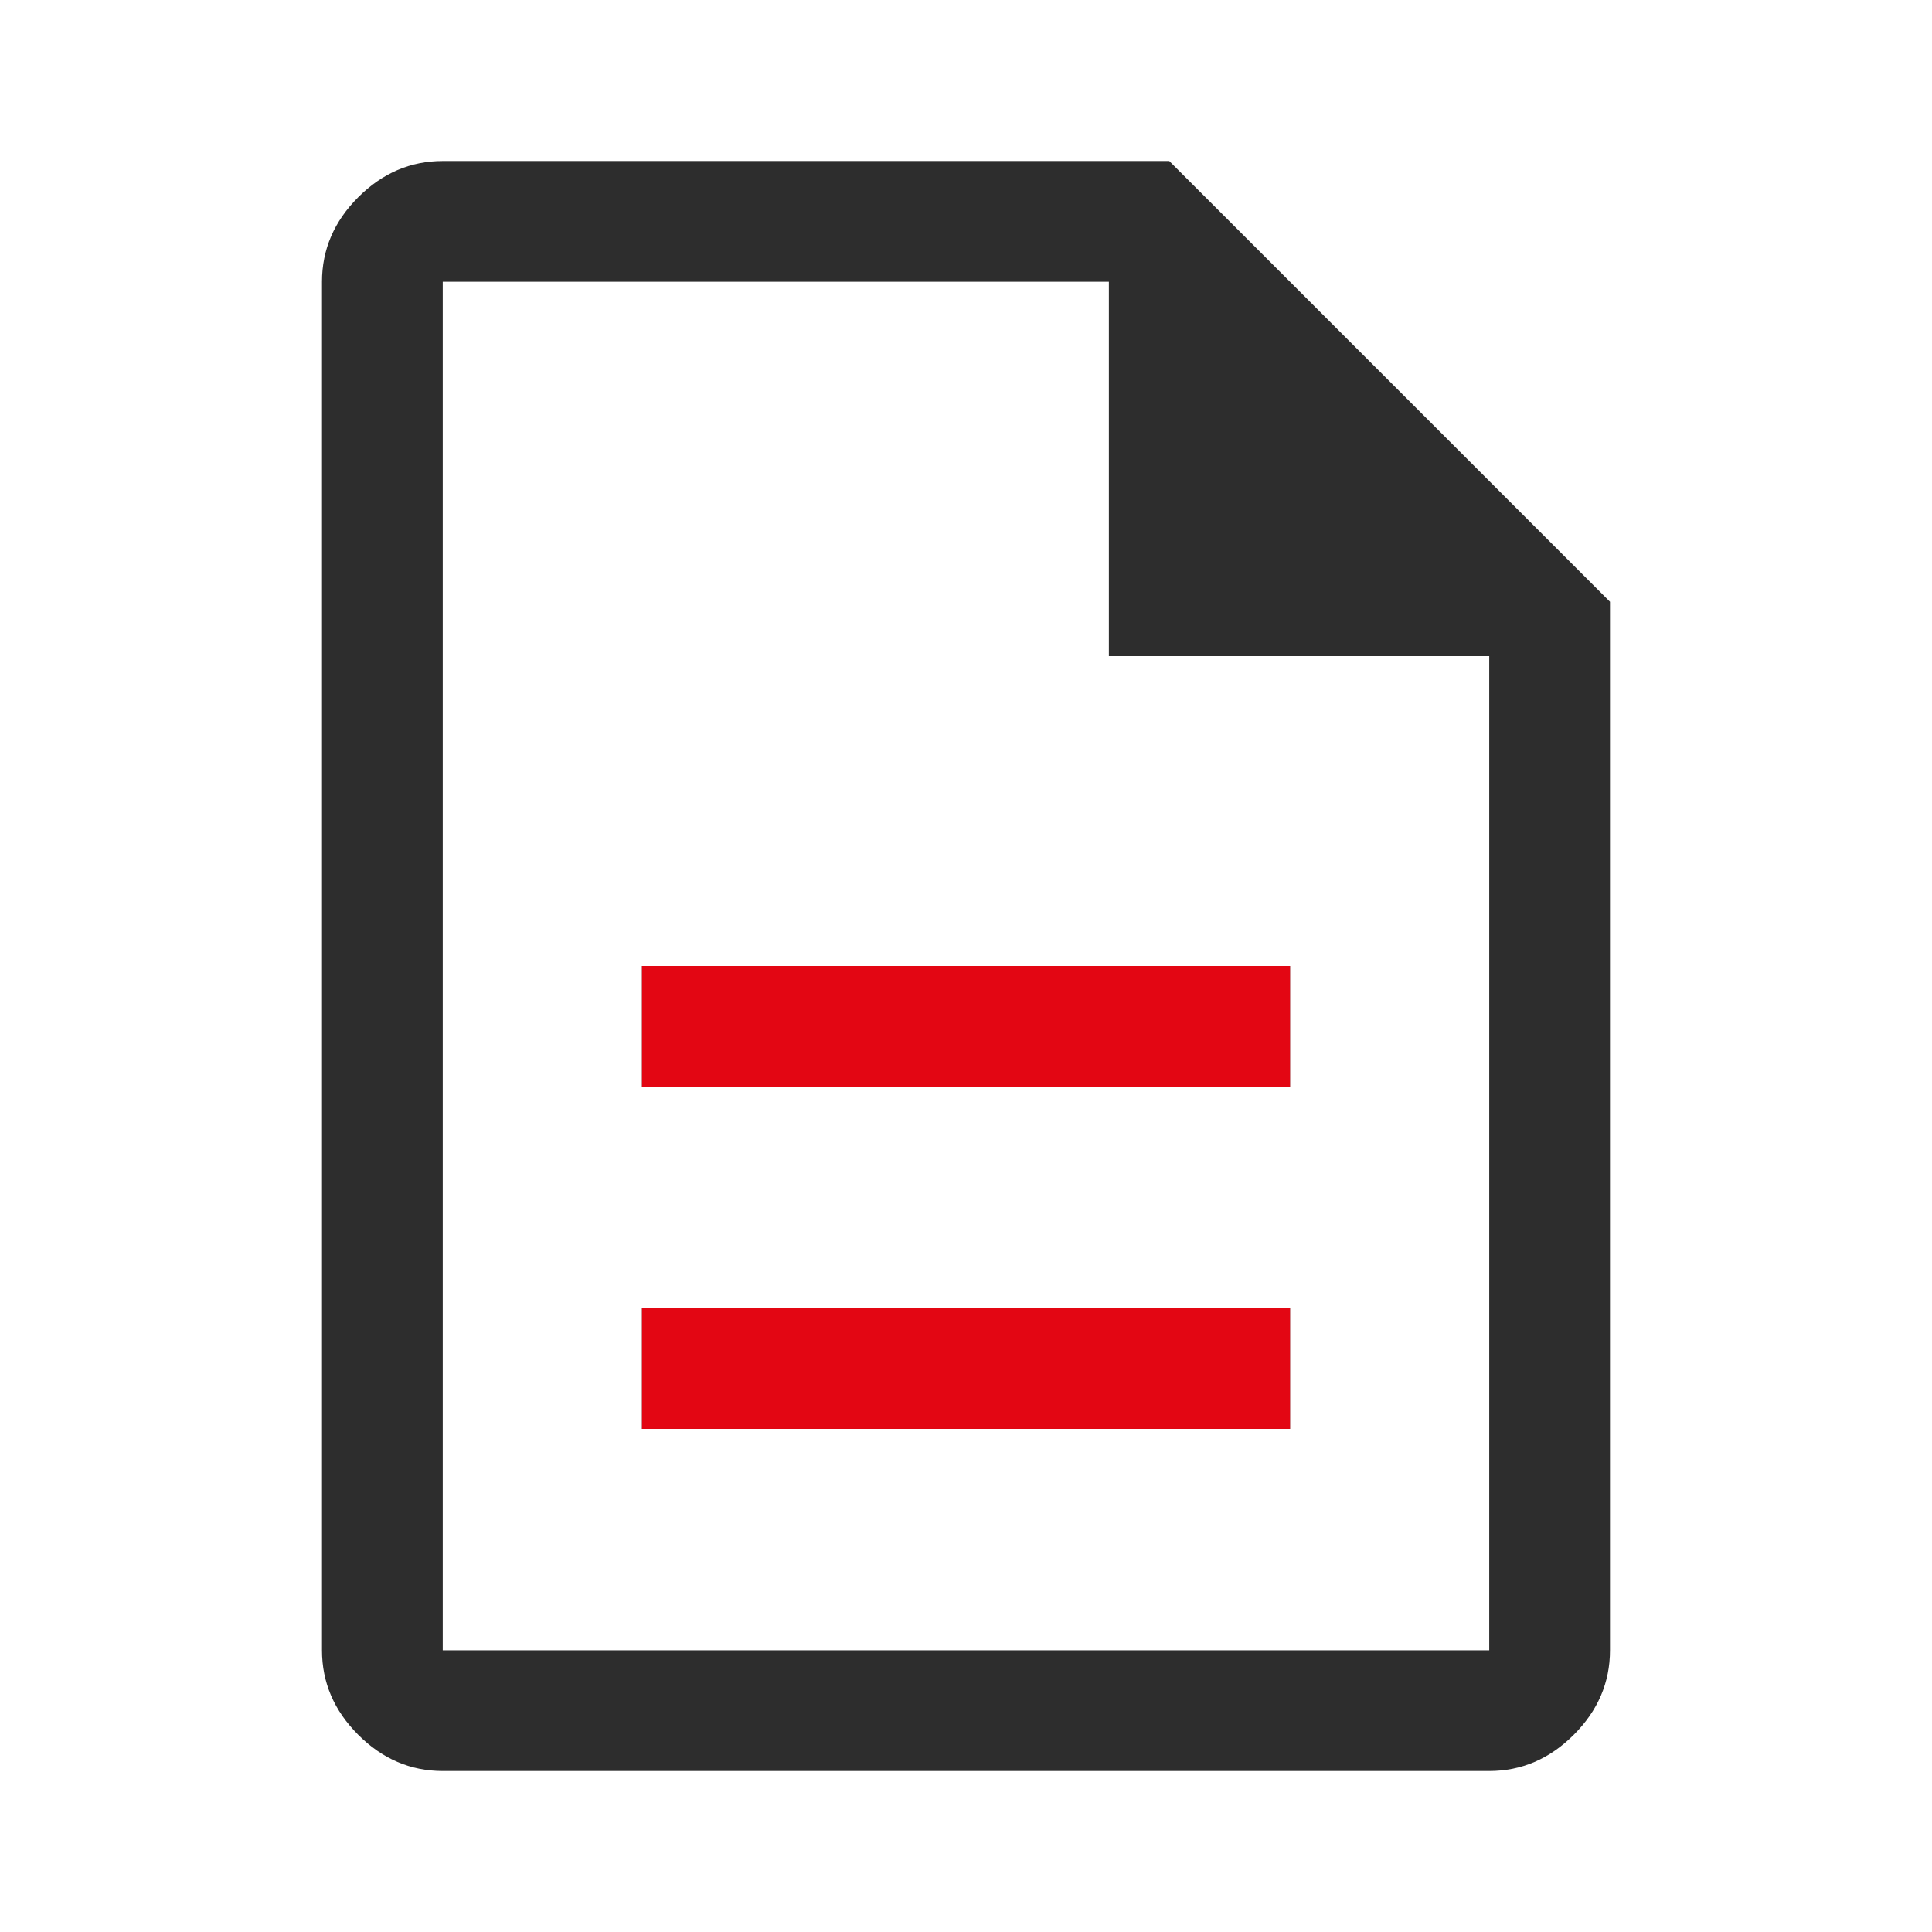 <svg width="80" height="80" viewBox="0 0 80 80" fill="none" xmlns="http://www.w3.org/2000/svg">
<path d="M26.583 59.167H53.416V54.167H26.583V59.167ZM26.583 45H53.416V40H26.583V45ZM18.333 73.334C17 73.334 15.833 72.834 14.833 71.834C13.833 70.834 13.333 69.667 13.333 68.334V11.667C13.333 10.334 13.833 9.167 14.833 8.167C15.833 7.167 17 6.667 18.333 6.667H48.416L66.666 24.917V68.334C66.666 69.667 66.166 70.834 65.166 71.834C64.166 72.834 63 73.334 61.666 73.334H18.333ZM45.916 27.167V11.667H18.333V68.334H61.666V27.167H45.916ZM18.333 11.667V27.167V68.334V11.667Z" fill="#2D2D2D"/>
<path d="M53.417 59.167H26.584V54.167H53.417V59.167Z" fill="#E30613"/>
<path d="M53.417 45H26.584V40H53.417V45Z" fill="#E30613"/>
</svg>
